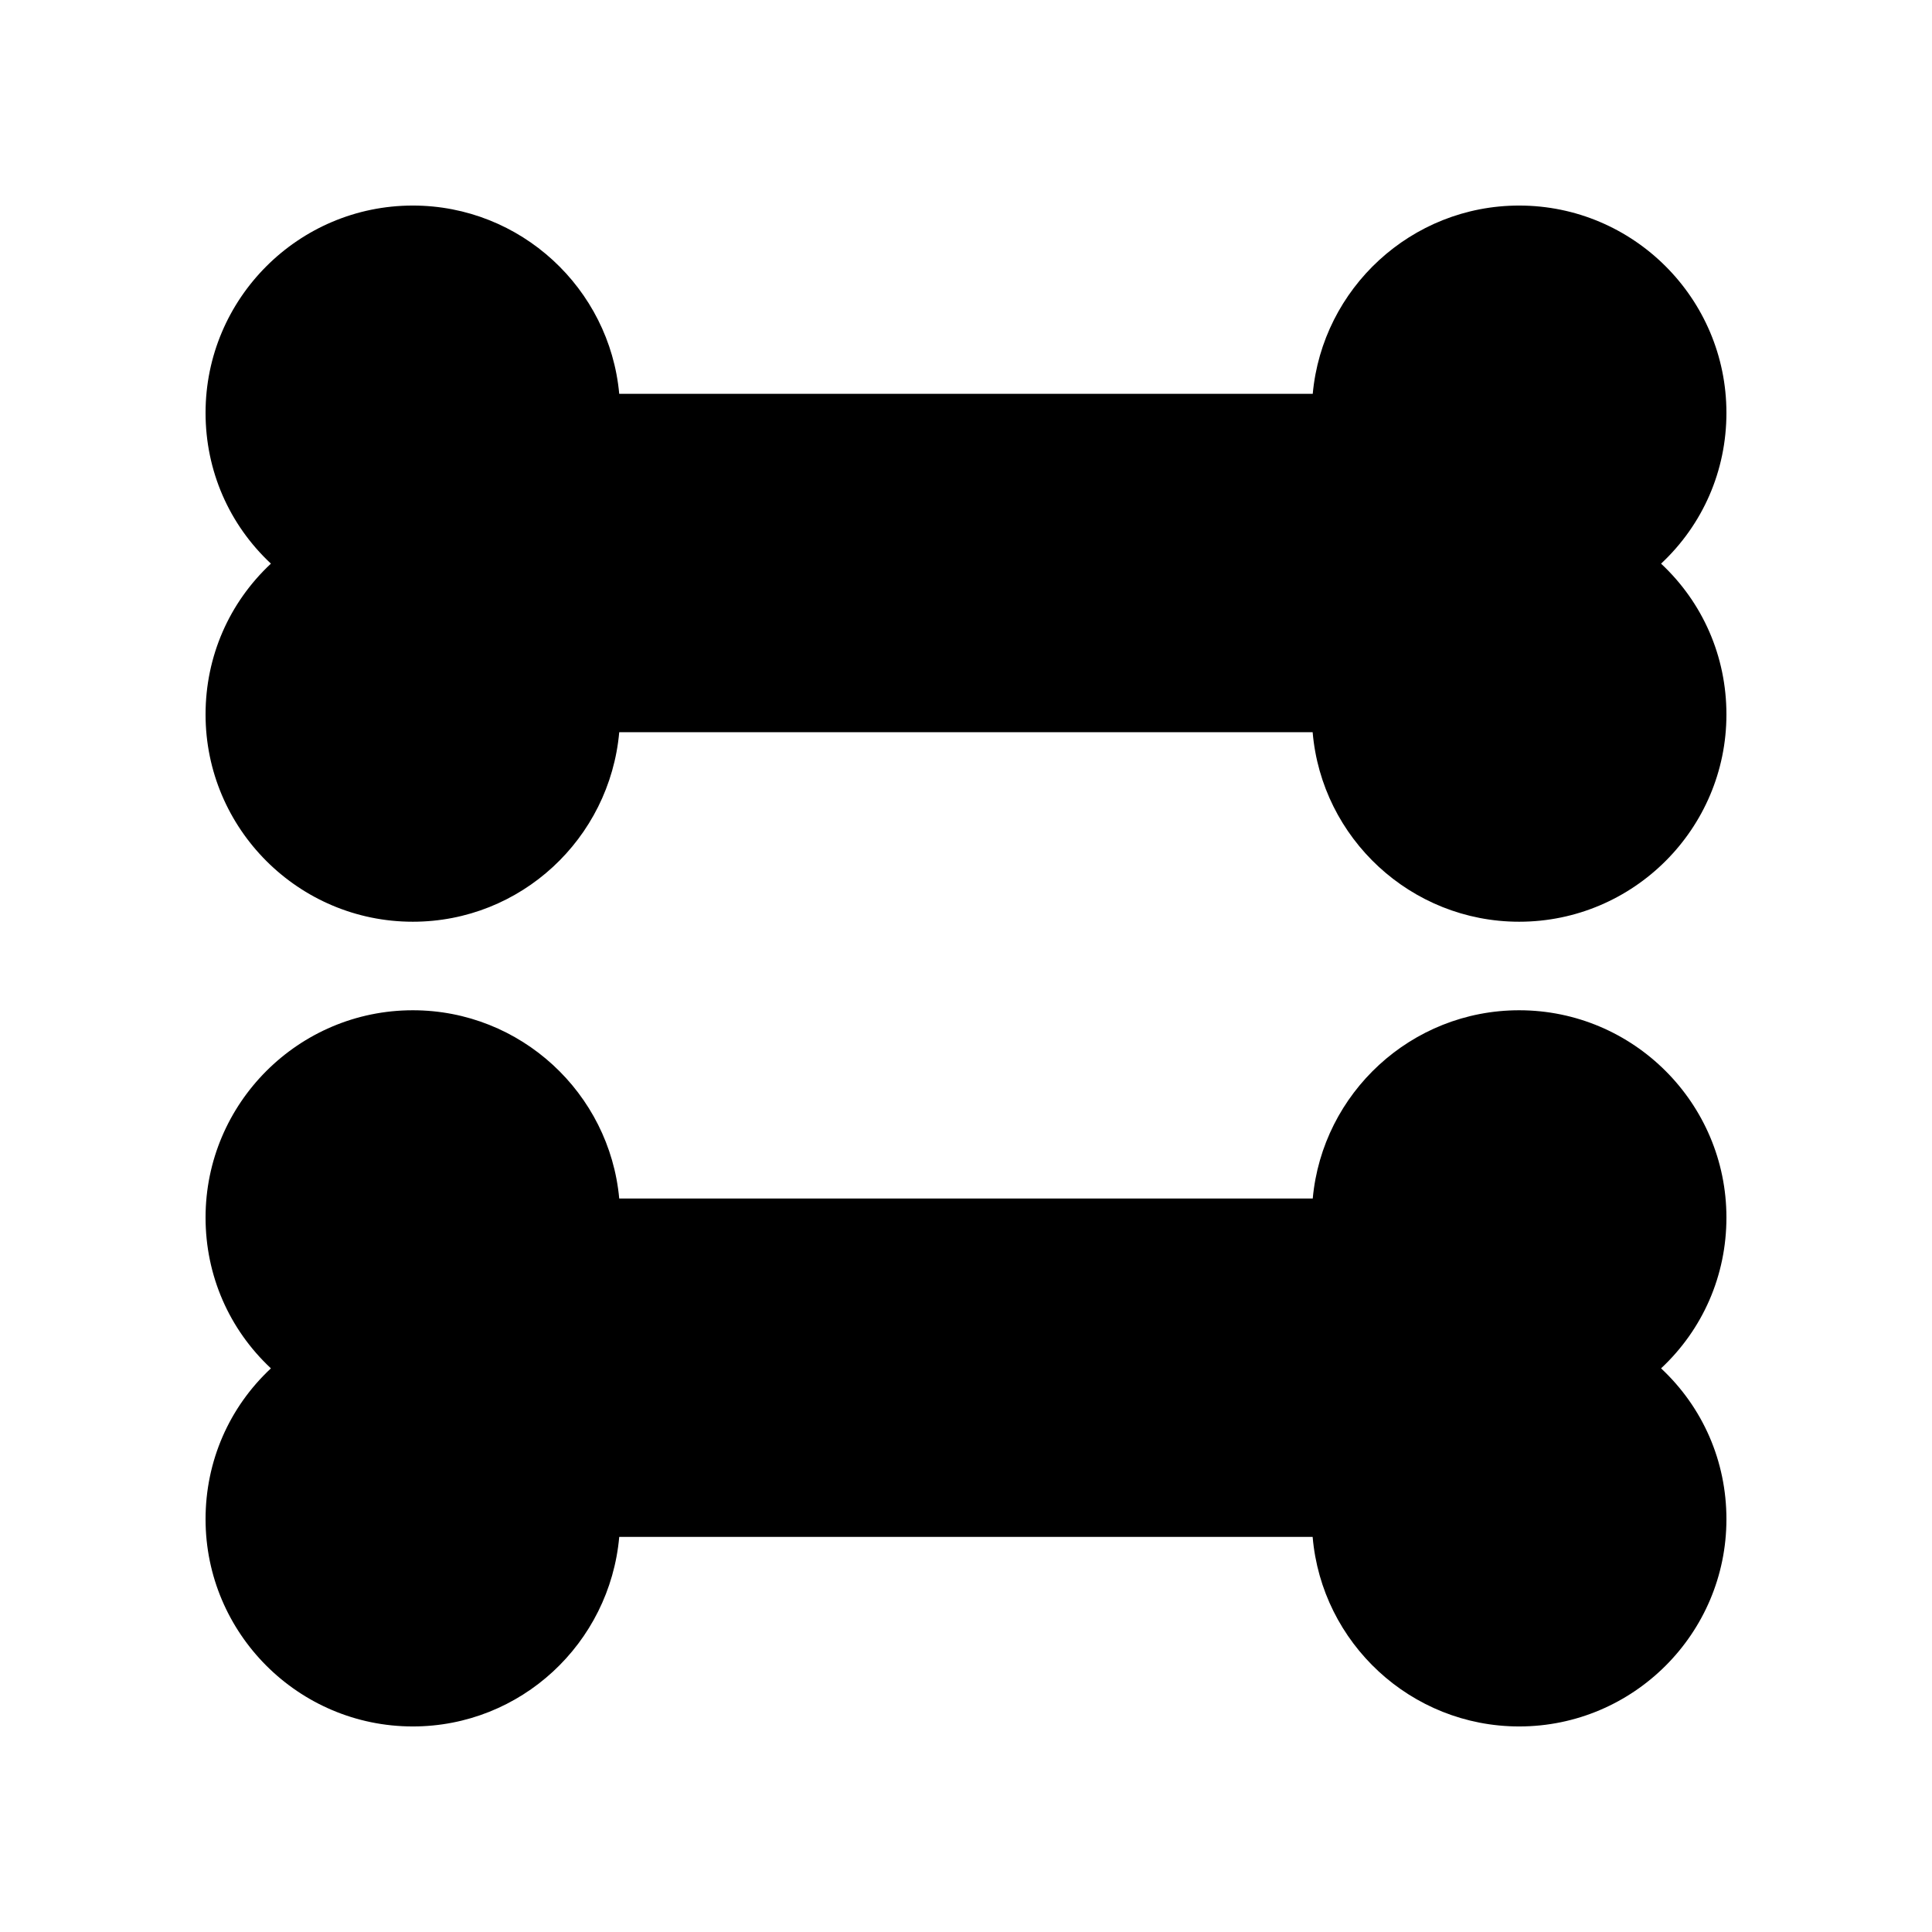 <?xml version="1.0" encoding="UTF-8"?>
<!-- Uploaded to: SVG Find, www.svgrepo.com, Generator: SVG Find Mixer Tools -->
<svg fill="#000000" width="800px" height="800px" version="1.1" viewBox="144 144 512 512" xmlns="http://www.w3.org/2000/svg">
 <g>
  <path d="m601.52 253.4c0-30.289-24.641-54.926-54.93-54.926-28.586 0-52.145 21.957-54.699 49.891l-183.79-0.004c-2.555-27.934-26.113-49.887-54.699-49.887-30.289 0-54.926 24.637-54.926 54.926 0 15.359 6.242 29.613 17.32 39.969-11.082 10.359-17.32 24.609-17.32 39.973 0 30.285 24.637 54.926 54.926 54.926 28.609 0 52.176-21.984 54.703-50.234h183.76c2.387 28.098 26.023 50.234 54.727 50.234 30.289 0 54.93-24.641 54.93-54.926 0-15.359-6.242-29.613-17.32-39.969 11.078-10.359 17.32-24.613 17.32-39.973z"/>
  <path d="m546.59 411.73c-28.586 0-52.145 21.957-54.699 49.891h-183.79c-2.555-27.934-26.109-49.891-54.699-49.891-30.289 0-54.926 24.641-54.926 54.93 0 15.359 6.242 29.613 17.32 39.969-11.082 10.355-17.32 24.609-17.32 39.969 0 30.289 24.637 54.93 54.926 54.93 28.609 0 52.176-21.984 54.703-50.234h183.76c2.391 28.098 26.023 50.234 54.727 50.234 30.289 0 54.93-24.641 54.93-54.93 0-15.359-6.242-29.613-17.32-39.969 11.078-10.355 17.32-24.609 17.32-39.969 0-30.289-24.641-54.93-54.93-54.93z"/>
 </g>
</svg>